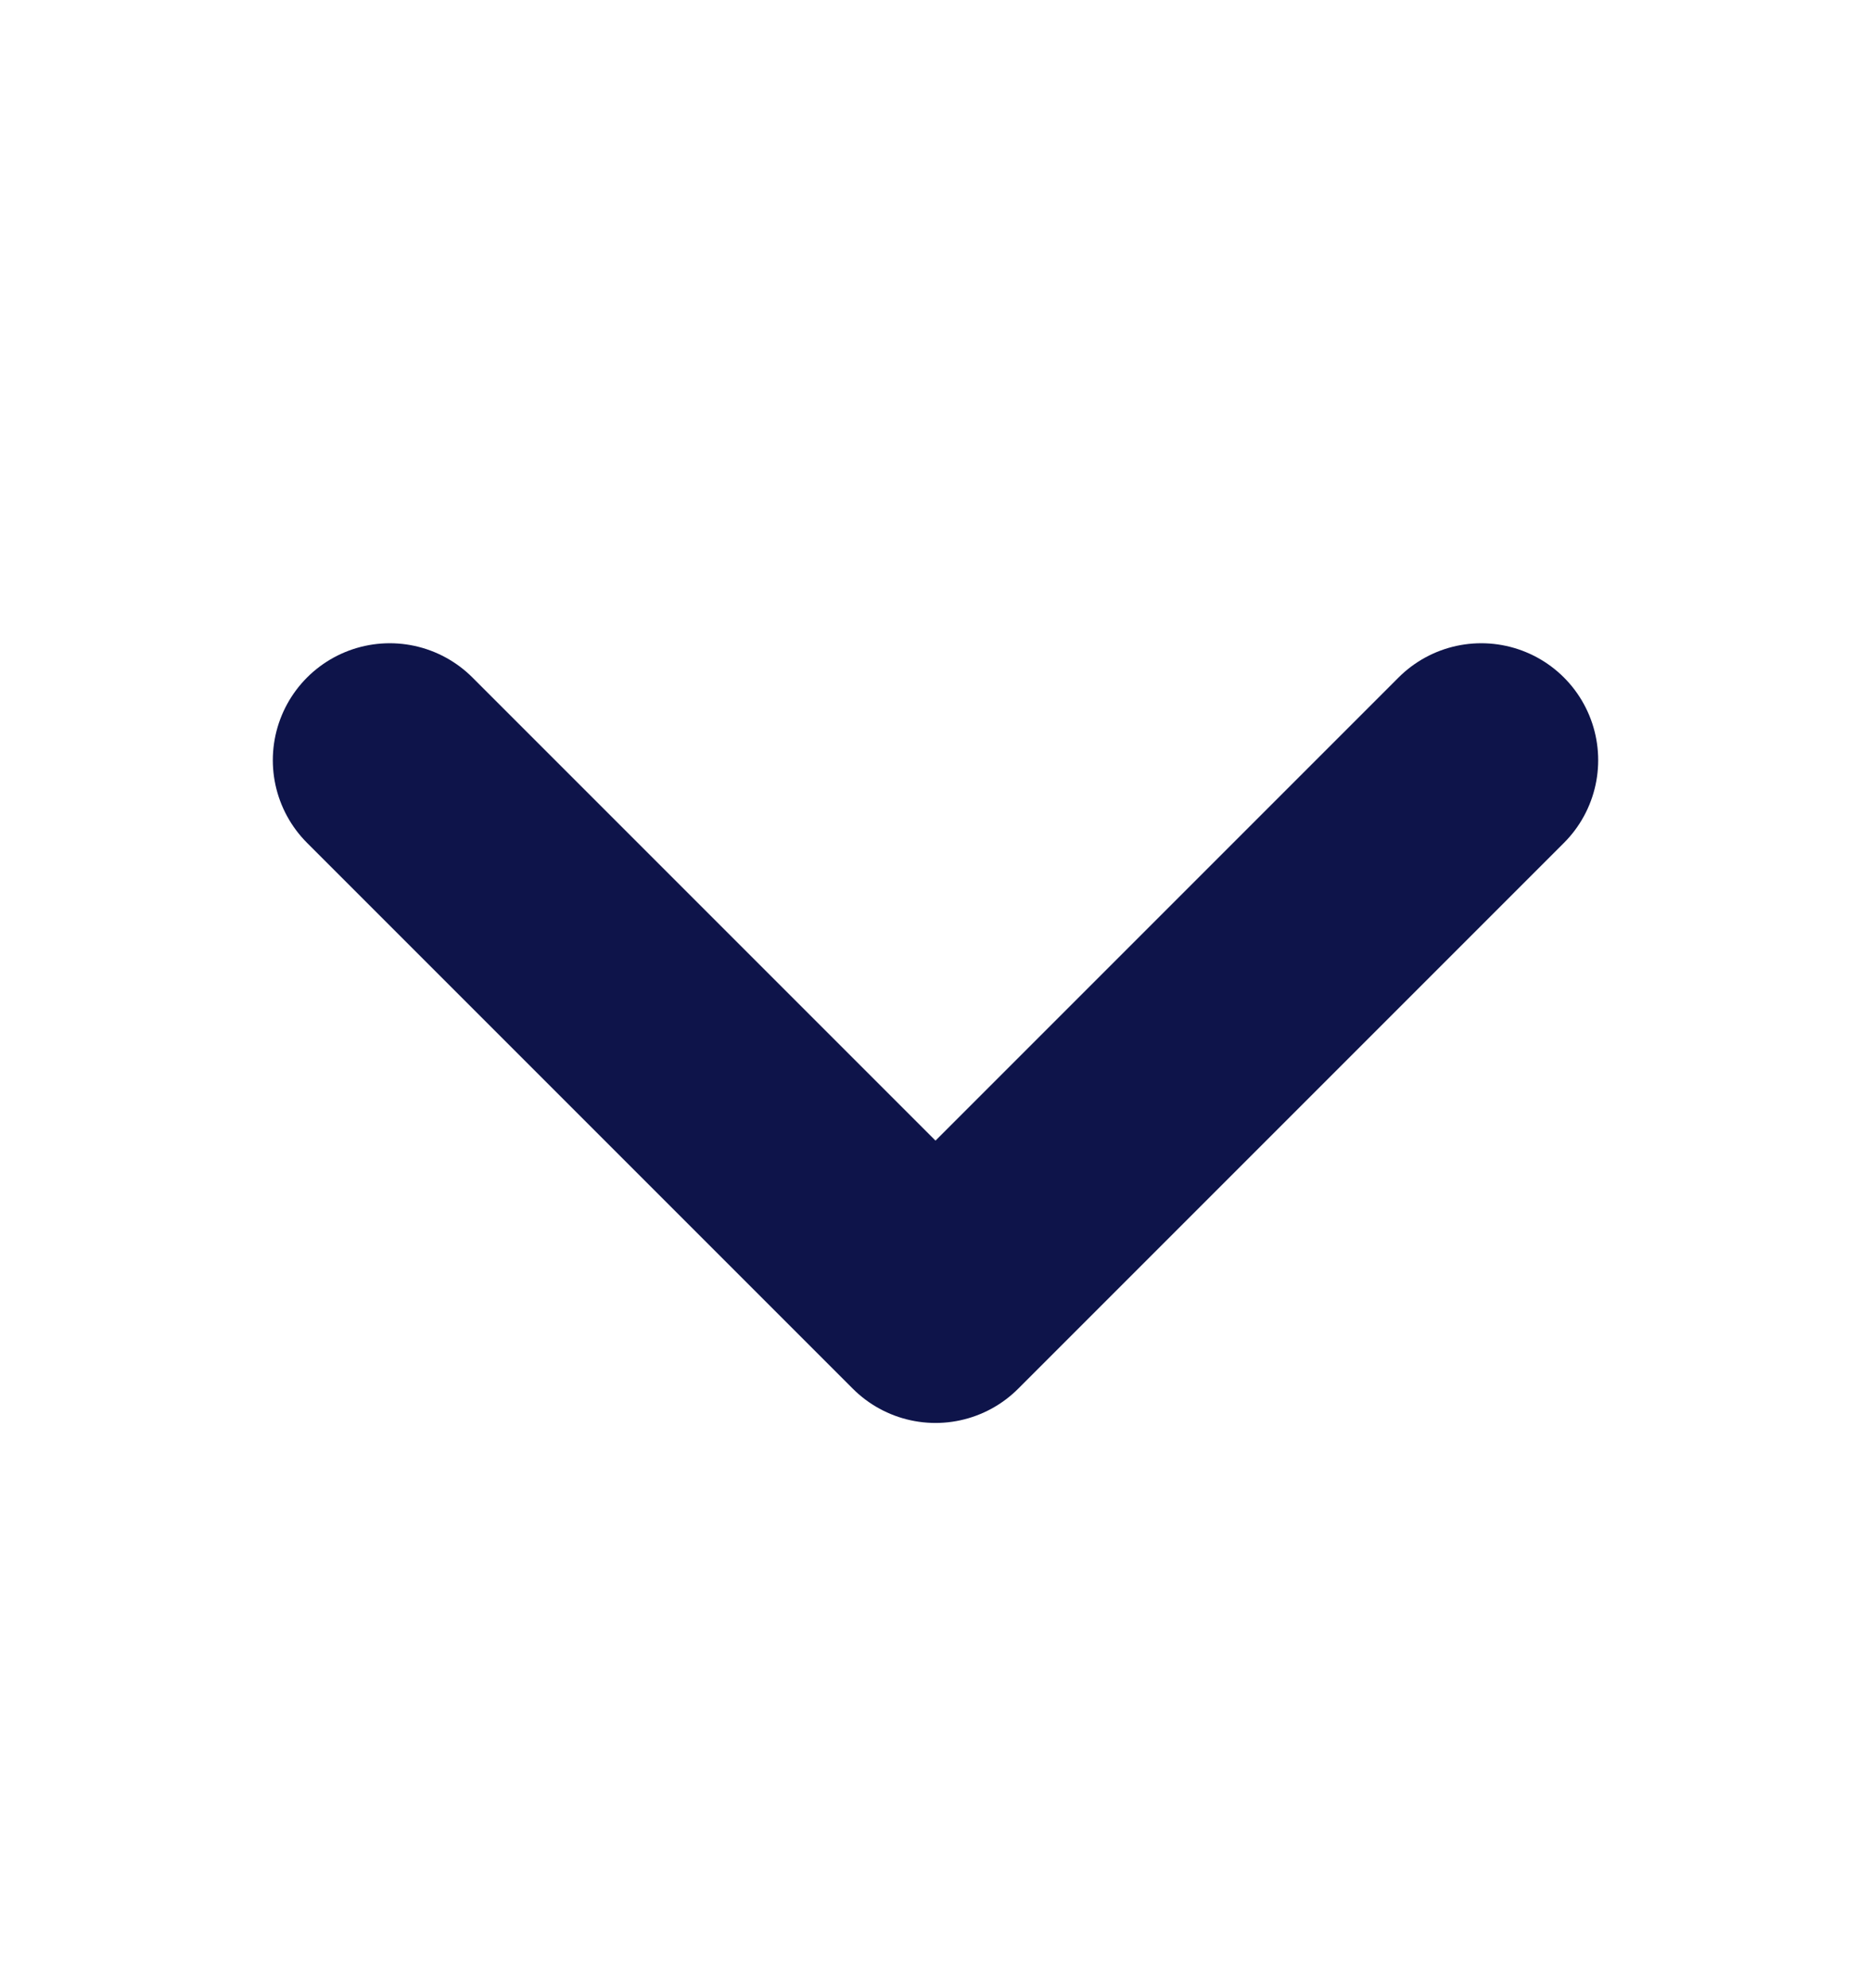<svg width="16" height="17" viewBox="0 0 16 17" fill="none" xmlns="http://www.w3.org/2000/svg">
    <path d="M12.667 6.5 8 11.167 3.333 6.5" stroke="#0E144A" stroke-width="2" stroke-linecap="round" stroke-linejoin="round"/>
</svg>
